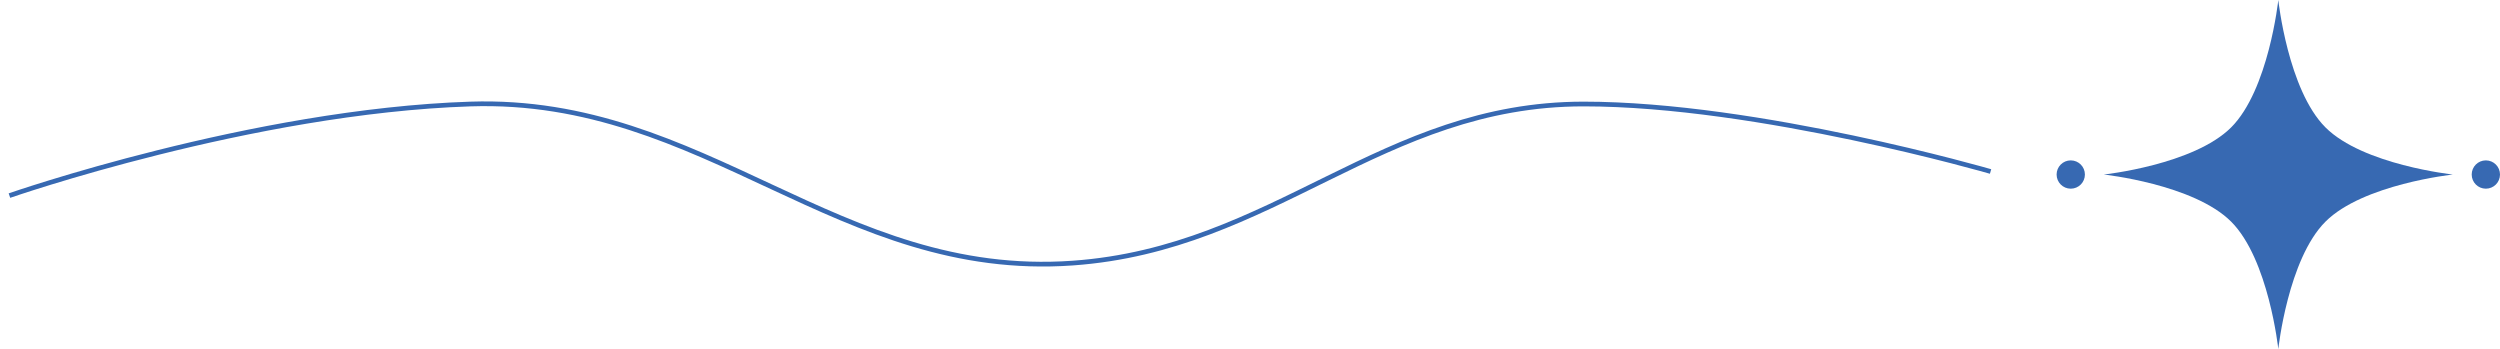 <?xml version="1.0" encoding="UTF-8"?> <svg xmlns="http://www.w3.org/2000/svg" width="265" height="37" viewBox="0 0 265 37" fill="none"><path d="M260 18.5C260 18.5 250.473 19.521 246.497 23.497C242.521 27.473 241.5 37 241.5 37C241.5 37 240.479 27.473 236.503 23.497C232.527 19.521 223 18.5 223 18.5C223 18.5 232.527 17.479 236.503 13.503C240.479 9.527 241.5 3.00604e-06 241.5 3.00604e-06C241.5 3.00604e-06 242.521 9.527 246.497 13.503C250.473 17.479 260 18.5 260 18.5Z" fill="#3769B2"></path><circle cx="263.5" cy="18.5" r="1.5" transform="rotate(90 263.5 18.5)" fill="#3769B2"></circle><circle cx="219.5" cy="18.5" r="1.5" transform="rotate(90 219.5 18.5)" fill="#3769B2"></circle><path d="M1 20.733C1 20.733 26.73 11.782 49.868 11.025C74.77 10.21 88.838 29.65 113.704 27.887C135.067 26.372 146.453 11.025 167.855 11.025C186.346 11.025 211 18.178 211 18.178" stroke="#3769B2" stroke-width="0.5"></path></svg> 